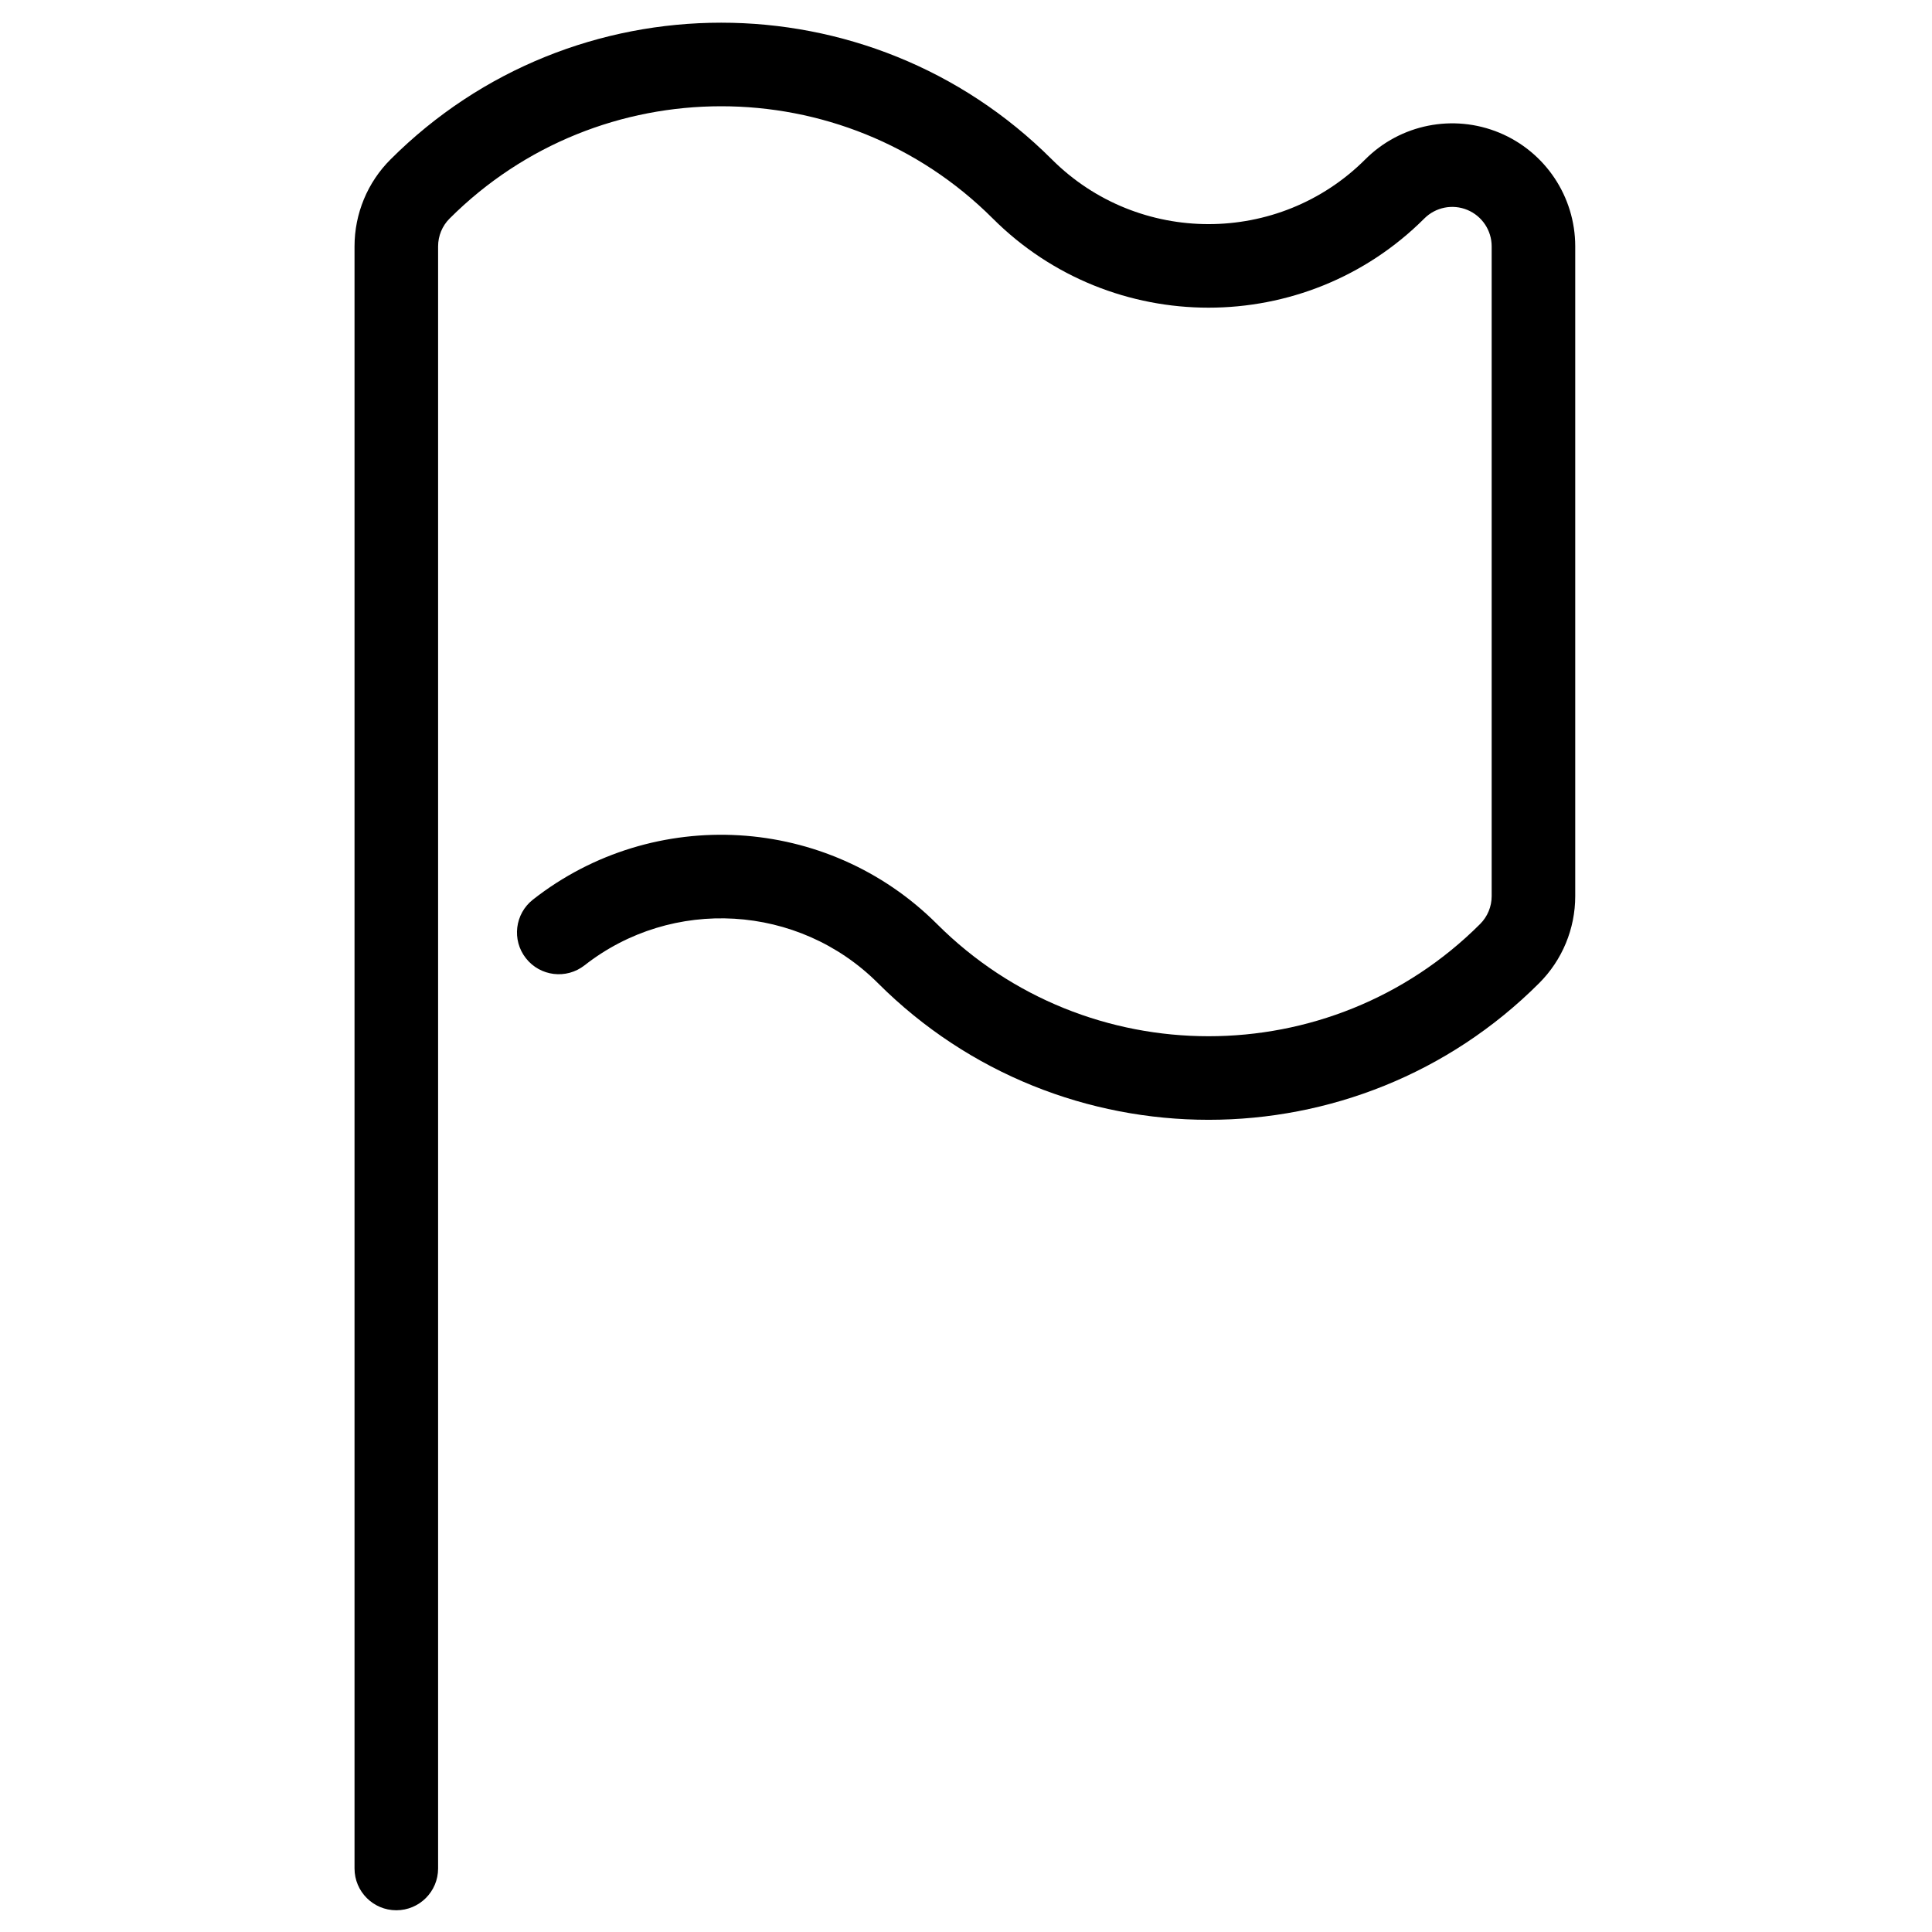 <?xml version="1.0" encoding="UTF-8"?>
<!-- Uploaded to: ICON Repo, www.iconrepo.com, Generator: ICON Repo Mixer Tools -->
<svg fill="#000000" width="800px" height="800px" version="1.1" viewBox="144 144 512 512" xmlns="http://www.w3.org/2000/svg">
 <path d="m298.91 399.82c-4.809 3.773-11.77 2.934-15.543-1.879-3.777-4.809-2.934-11.77 1.875-15.543 31.984-25.09 78.074-22.492 107.07 6.473 39.695 39.656 104.28 39.656 143.93 0.004 1.969-1.965 3.066-4.613 3.066-7.387v-172.2c0-4.231-2.547-8.039-6.449-9.66-3.906-1.617-8.398-0.723-11.395 2.273-31.539 31.512-82.82 31.52-114.37 0-39.695-39.656-104.26-39.656-143.95 0.02-1.945 1.934-3.043 4.59-3.043 7.367v429.88c0 6.117-4.957 11.074-11.074 11.074-6.113 0-11.074-4.957-11.074-11.074v-429.88c0-8.656 3.441-16.969 9.555-23.051 48.32-48.297 126.89-48.297 175.24 0 22.898 22.879 60.168 22.875 83.059 0.004 9.324-9.328 23.344-12.121 35.539-7.066 12.168 5.055 20.105 16.93 20.105 30.113v172.2c0 8.645-3.43 16.926-9.551 23.047-48.297 48.301-126.9 48.301-175.24 0.004-21.043-21.027-54.547-22.914-77.746-4.719z"/>
</svg>